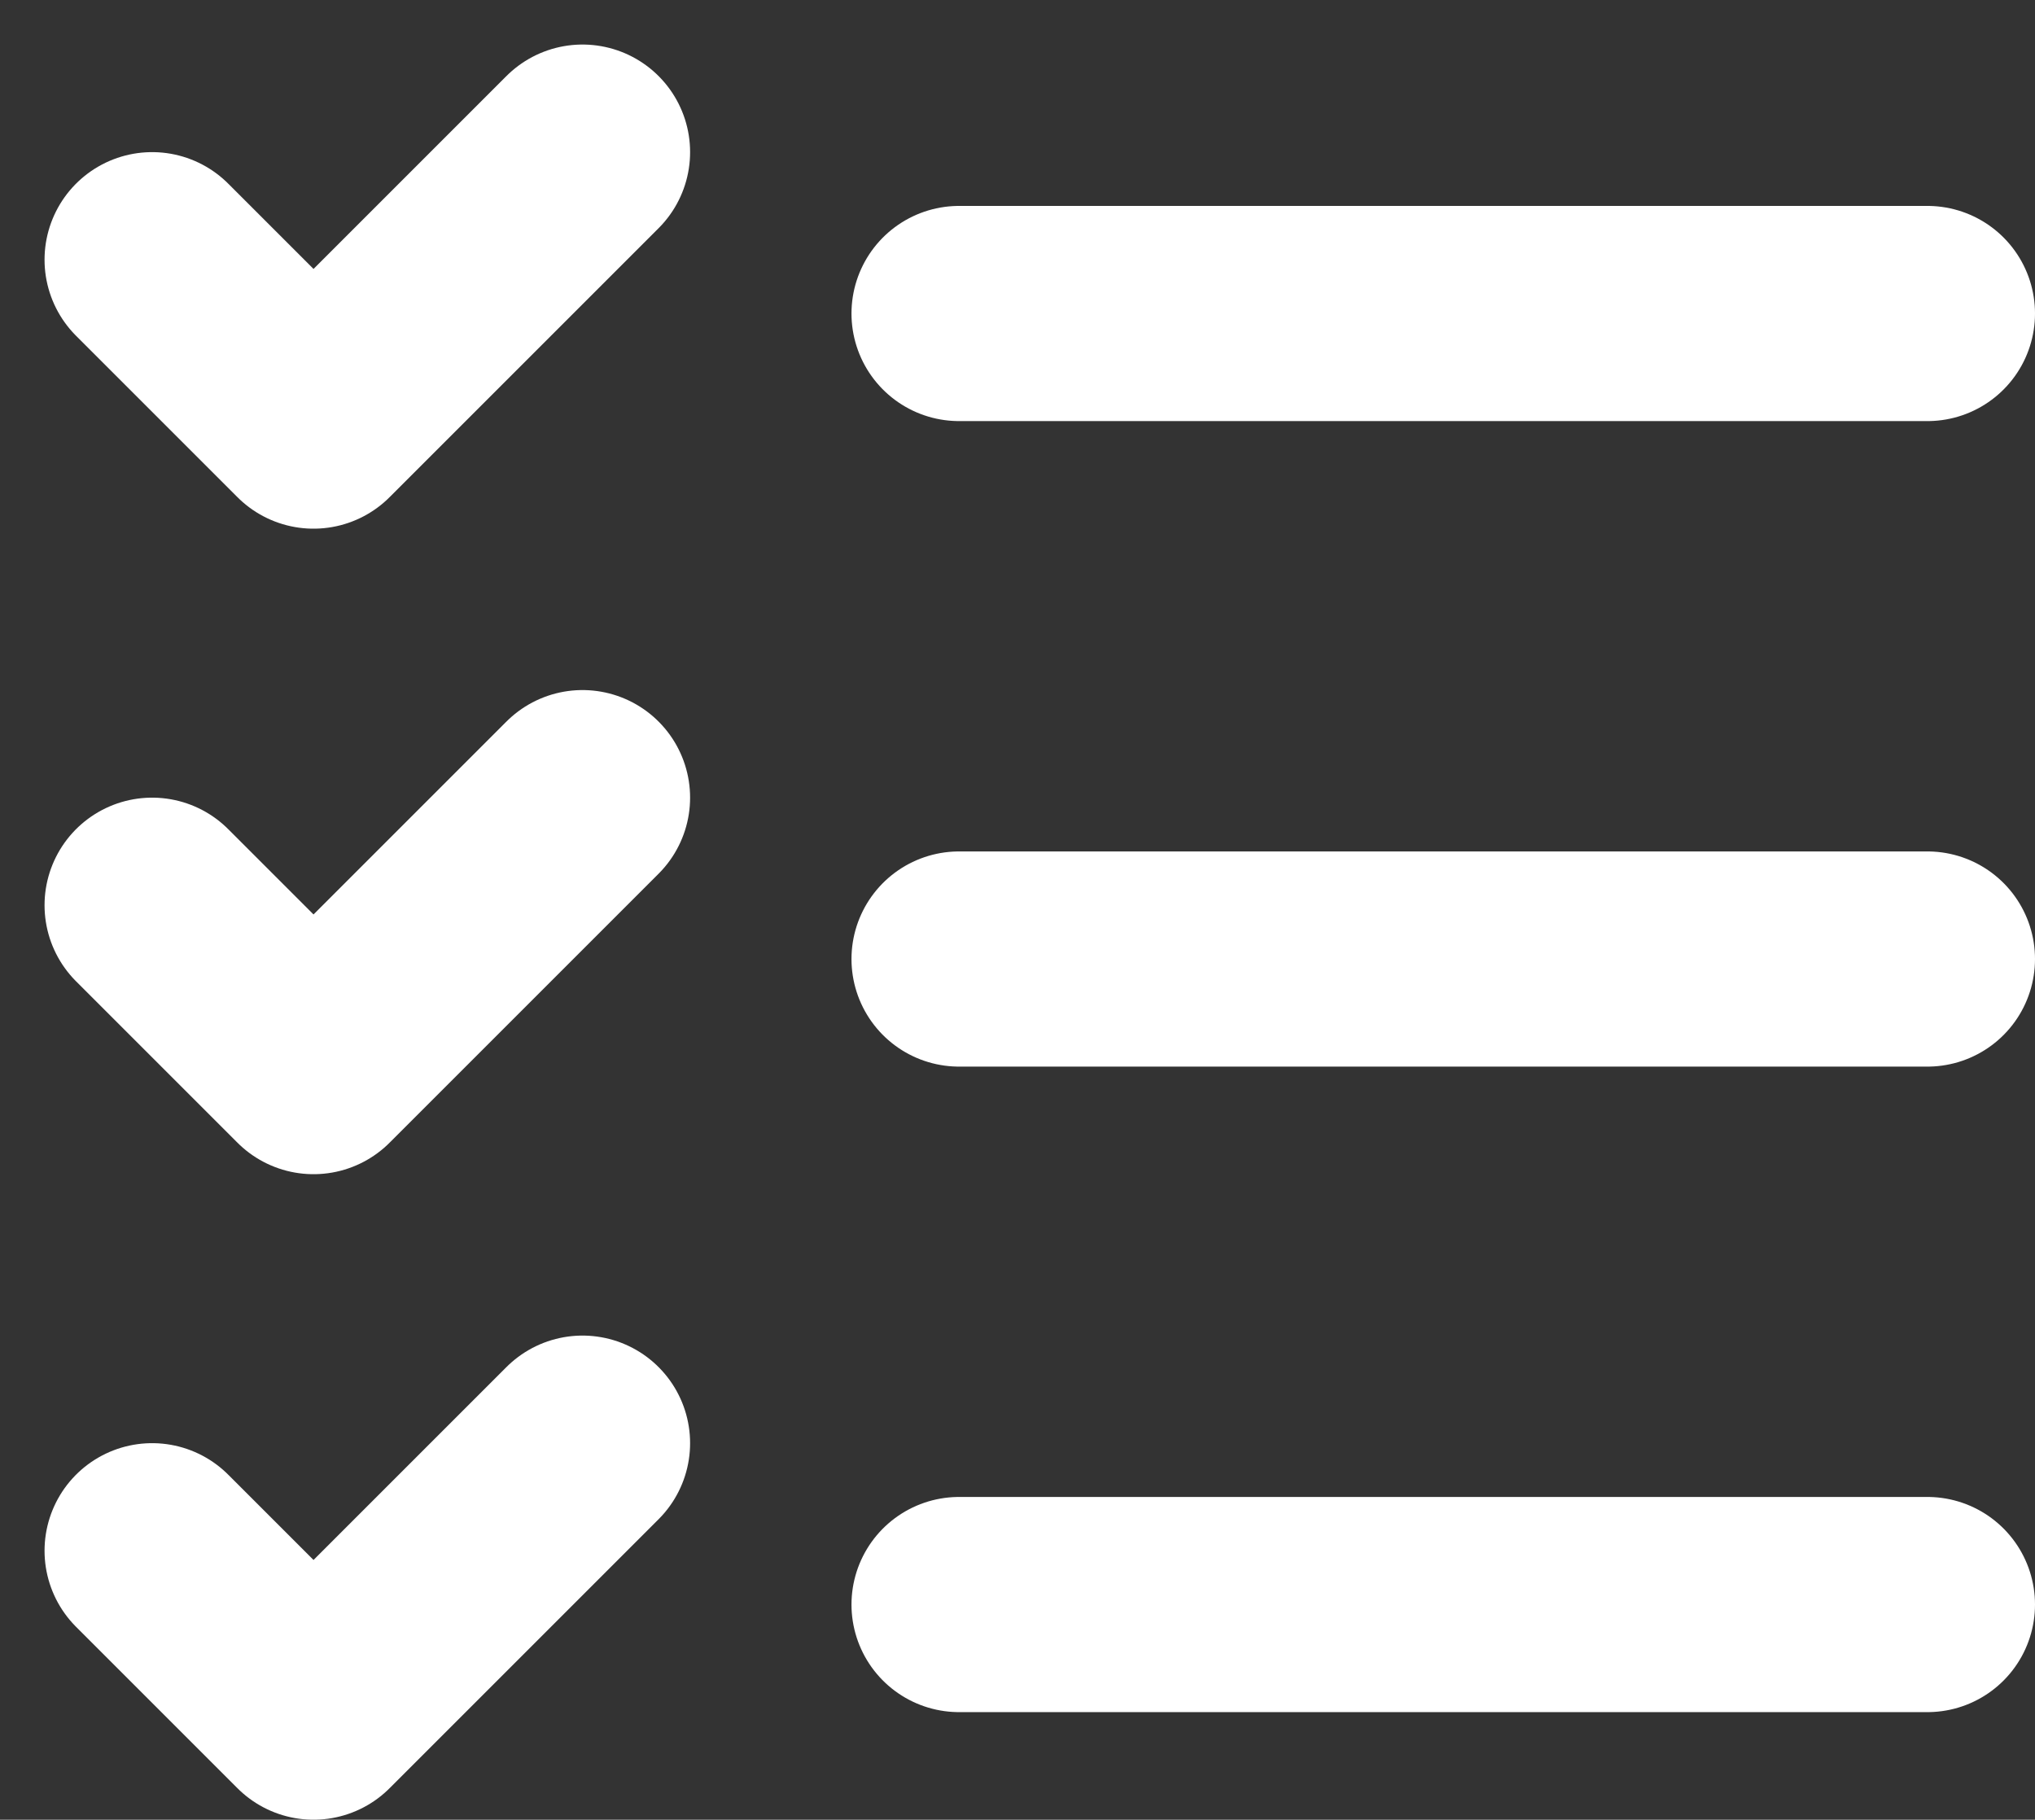 <svg xmlns="http://www.w3.org/2000/svg" width="18.914" height="16.914" viewBox="0 0 18.914 16.914"><rect x="0" y="0" width="18.914" height="16.914" fill="#333333" stroke="none"/><defs><style>.a{fill:none;stroke:#fff;stroke-linecap:round;stroke-linejoin:round;stroke-width:2px;}</style></defs><g transform="translate(-2.086 -3.086)"><path class="a" d="M3.5,5.5,5,7,7.5,4.5"/><path class="a" d="M3.5,11.5,5,13l2.5-2.5"/><path class="a" d="M3.5,17.5,5,19l2.5-2.5"/><line class="a" x2="9" transform="translate(11 6)"/><line class="a" x2="9" transform="translate(11 12)"/><line class="a" x2="9" transform="translate(11 18)"/></g></svg>